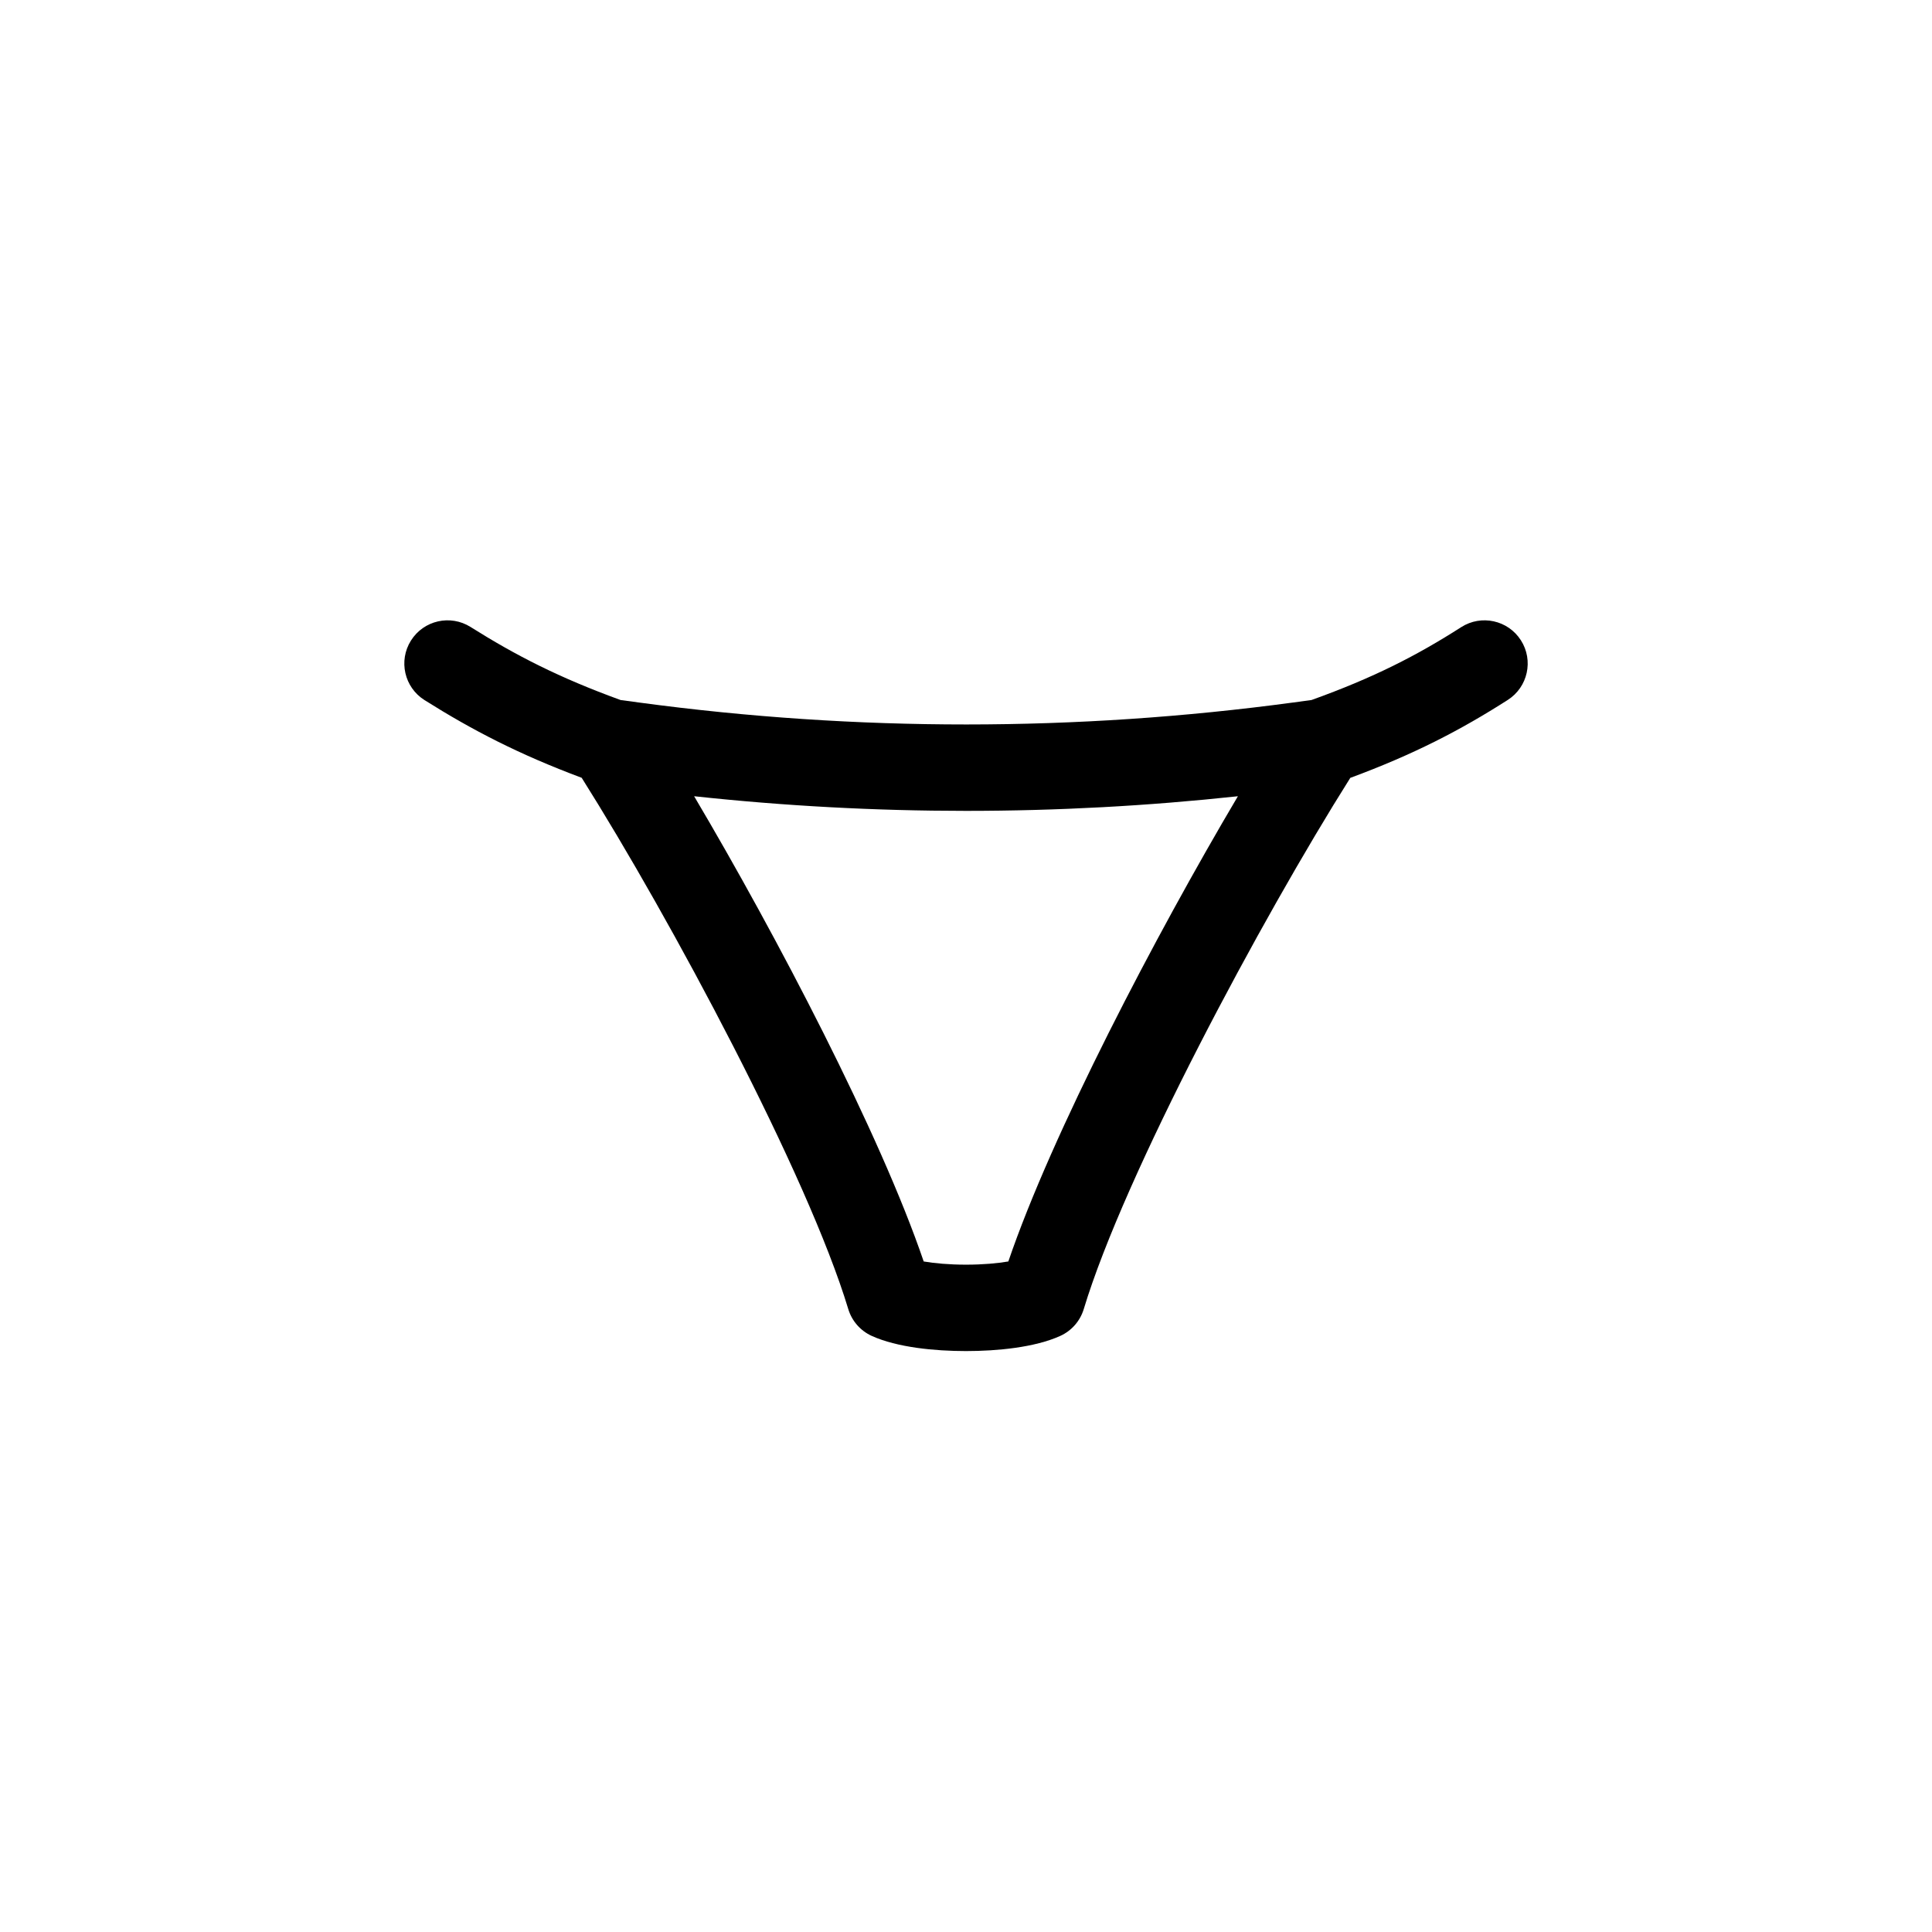 <?xml version="1.0" encoding="UTF-8"?>
<!-- Uploaded to: SVG Repo, www.svgrepo.com, Generator: SVG Repo Mixer Tools -->
<svg fill="#000000" width="800px" height="800px" version="1.1" viewBox="144 144 512 512" xmlns="http://www.w3.org/2000/svg">
 <path d="m252.91 313.75c3.367-5.356 10.434-6.965 15.789-3.598 12.047 7.578 23.504 13.453 39.777 19.367l5.113 0.688c57.43 7.719 115.61 7.711 173.04-0.027l4.922-0.664c16.48-5.914 27.898-11.777 39.688-19.316 5.324-3.41 12.406-1.852 15.812 3.477 3.41 5.324 1.852 12.406-3.473 15.812-12.598 8.059-24.953 14.449-41.738 20.656-23.602 37.438-59.867 105.16-70.633 140.77-0.953 3.16-3.223 5.754-6.227 7.117-6.738 3.059-16.738 4.016-24.977 4.016s-18.238-0.957-24.977-4.016c-3.004-1.363-5.273-3.957-6.227-7.117-10.77-35.621-47.047-103.36-70.645-140.79-16.59-6.199-28.914-12.578-41.652-20.59-5.352-3.367-6.961-10.434-3.594-15.785zm75.043 41.262c21.914 37.02 49.309 89.441 60.836 123.29 2.848 0.488 6.723 0.848 11.215 0.848s8.367-0.359 11.215-0.848c11.527-33.848 38.922-86.27 60.836-123.29-47.898 5.168-96.203 5.168-144.1-0.004z" fill-rule="evenodd"/>
</svg>